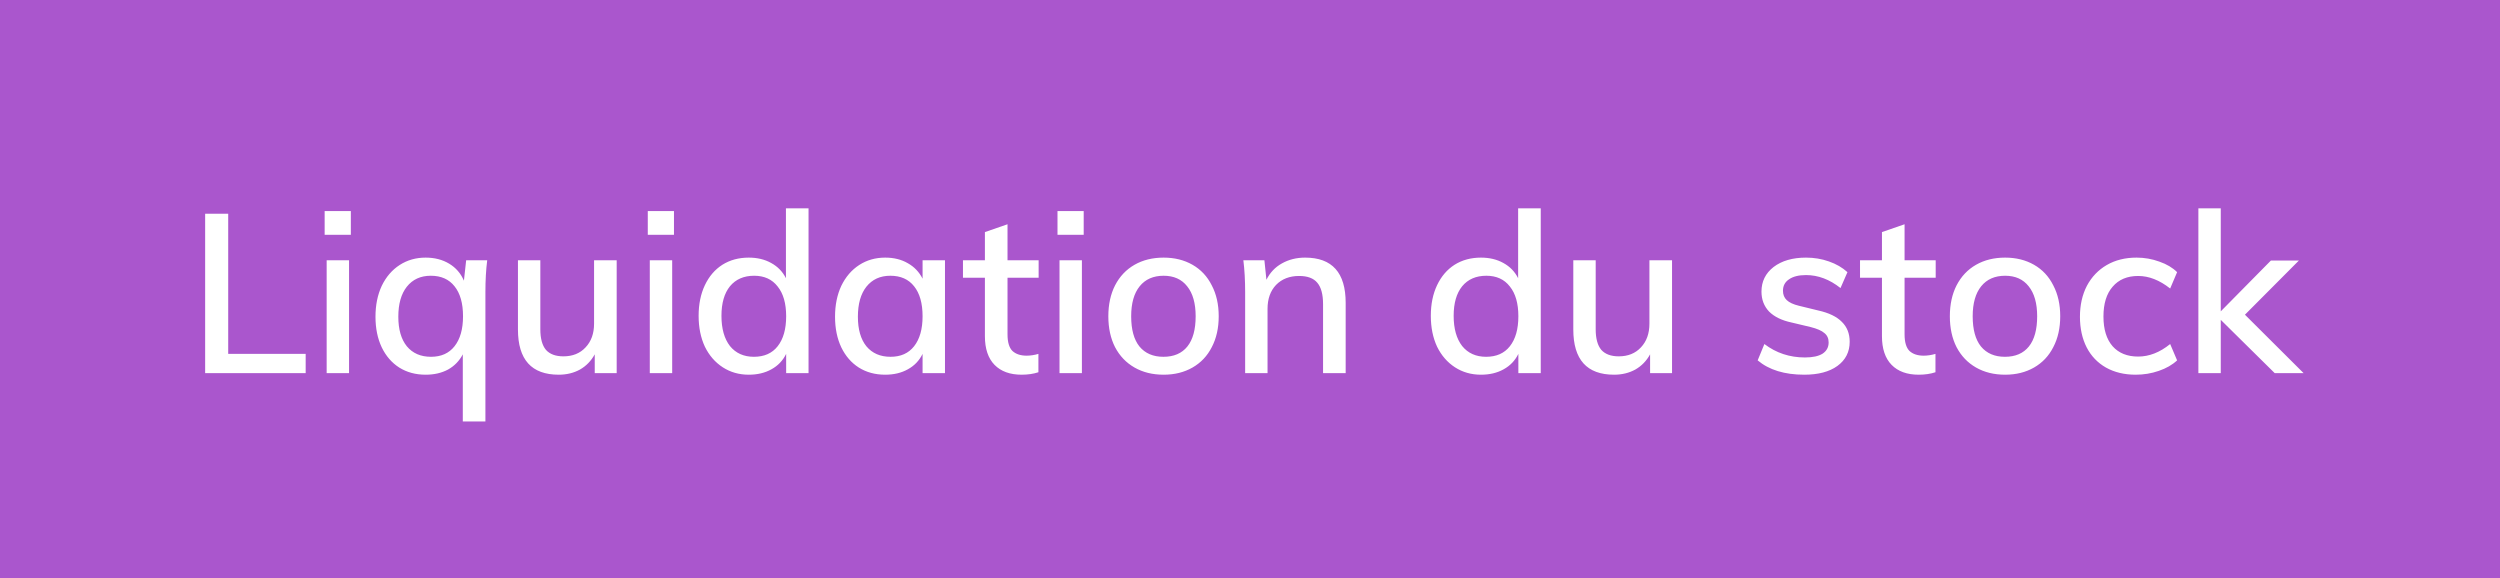 <svg width="134" height="31" viewBox="0 0 134 31" fill="none" xmlns="http://www.w3.org/2000/svg">
<rect width="134" height="31" fill="#AA56CD"/>
<path d="M10.996 11.456H12.232V18.968H16.384V20H10.996V11.456ZM17.509 13.952H18.709V20H17.509V13.952ZM18.805 11.312V12.584H17.401V11.312H18.805ZM26.114 13.952C26.05 14.456 26.018 15.024 26.018 15.656V22.592H24.806V18.992C24.622 19.344 24.358 19.616 24.014 19.808C23.67 19.992 23.27 20.084 22.814 20.084C22.278 20.084 21.806 19.956 21.398 19.7C20.998 19.444 20.686 19.084 20.462 18.62C20.238 18.148 20.126 17.6 20.126 16.976C20.126 16.352 20.238 15.8 20.462 15.32C20.694 14.84 21.014 14.468 21.422 14.204C21.83 13.94 22.294 13.808 22.814 13.808C23.294 13.808 23.714 13.916 24.074 14.132C24.434 14.348 24.698 14.652 24.866 15.044L24.986 13.952H26.114ZM23.102 19.124C23.646 19.124 24.066 18.936 24.362 18.56C24.666 18.176 24.818 17.64 24.818 16.952C24.818 16.256 24.666 15.72 24.362 15.344C24.066 14.968 23.642 14.78 23.09 14.78C22.546 14.78 22.118 14.976 21.806 15.368C21.502 15.752 21.35 16.288 21.35 16.976C21.35 17.656 21.502 18.184 21.806 18.56C22.118 18.936 22.55 19.124 23.102 19.124ZM33.054 13.952V20H31.878V18.992C31.686 19.344 31.422 19.616 31.086 19.808C30.75 19.992 30.37 20.084 29.946 20.084C28.49 20.084 27.762 19.276 27.762 17.66V13.952H28.962V17.648C28.962 18.144 29.062 18.512 29.262 18.752C29.47 18.984 29.782 19.1 30.198 19.1C30.694 19.1 31.09 18.94 31.386 18.62C31.69 18.3 31.842 17.876 31.842 17.348V13.952H33.054ZM34.829 13.952H36.029V20H34.829V13.952ZM36.125 11.312V12.584H34.721V11.312H36.125ZM43.338 11.168V20H42.138V18.968C41.962 19.328 41.698 19.604 41.346 19.796C41.002 19.988 40.598 20.084 40.134 20.084C39.614 20.084 39.15 19.952 38.742 19.688C38.334 19.424 38.014 19.056 37.782 18.584C37.558 18.104 37.446 17.552 37.446 16.928C37.446 16.304 37.558 15.756 37.782 15.284C38.006 14.812 38.318 14.448 38.718 14.192C39.126 13.936 39.598 13.808 40.134 13.808C40.59 13.808 40.99 13.904 41.334 14.096C41.686 14.288 41.95 14.56 42.126 14.912V11.168H43.338ZM40.41 19.124C40.962 19.124 41.386 18.936 41.682 18.56C41.986 18.176 42.138 17.64 42.138 16.952C42.138 16.264 41.986 15.732 41.682 15.356C41.386 14.972 40.966 14.78 40.422 14.78C39.87 14.78 39.438 14.968 39.126 15.344C38.822 15.72 38.67 16.248 38.67 16.928C38.67 17.616 38.822 18.156 39.126 18.548C39.438 18.932 39.866 19.124 40.41 19.124ZM50.651 13.952V20H49.45V18.968C49.275 19.328 49.011 19.604 48.658 19.796C48.315 19.988 47.91 20.084 47.447 20.084C46.91 20.084 46.438 19.956 46.031 19.7C45.63 19.444 45.319 19.084 45.094 18.62C44.87 18.148 44.758 17.6 44.758 16.976C44.758 16.352 44.87 15.8 45.094 15.32C45.327 14.84 45.647 14.468 46.054 14.204C46.462 13.94 46.926 13.808 47.447 13.808C47.91 13.808 48.315 13.908 48.658 14.108C49.002 14.3 49.267 14.576 49.45 14.936V13.952H50.651ZM47.734 19.124C48.279 19.124 48.699 18.936 48.995 18.56C49.298 18.176 49.45 17.64 49.45 16.952C49.45 16.256 49.298 15.72 48.995 15.344C48.699 14.968 48.275 14.78 47.722 14.78C47.178 14.78 46.751 14.976 46.438 15.368C46.135 15.752 45.983 16.288 45.983 16.976C45.983 17.656 46.135 18.184 46.438 18.56C46.751 18.936 47.182 19.124 47.734 19.124ZM54.003 14.888V17.924C54.003 18.34 54.091 18.636 54.267 18.812C54.451 18.98 54.703 19.064 55.023 19.064C55.231 19.064 55.443 19.032 55.659 18.968V19.952C55.395 20.04 55.095 20.084 54.759 20.084C54.135 20.084 53.651 19.908 53.307 19.556C52.963 19.204 52.791 18.692 52.791 18.02V14.888H51.615V13.952H52.791V12.44L54.003 12.02V13.952H55.671V14.888H54.003ZM56.79 13.952H57.99V20H56.79V13.952ZM58.086 11.312V12.584H56.682V11.312H58.086ZM62.371 20.084C61.779 20.084 61.259 19.956 60.811 19.7C60.363 19.444 60.015 19.08 59.767 18.608C59.527 18.136 59.407 17.584 59.407 16.952C59.407 16.32 59.527 15.768 59.767 15.296C60.015 14.816 60.363 14.448 60.811 14.192C61.259 13.936 61.779 13.808 62.371 13.808C62.955 13.808 63.471 13.936 63.919 14.192C64.367 14.448 64.711 14.816 64.951 15.296C65.199 15.768 65.323 16.32 65.323 16.952C65.323 17.584 65.199 18.136 64.951 18.608C64.711 19.08 64.367 19.444 63.919 19.7C63.471 19.956 62.955 20.084 62.371 20.084ZM62.359 19.124C62.919 19.124 63.347 18.94 63.643 18.572C63.939 18.204 64.087 17.664 64.087 16.952C64.087 16.256 63.935 15.72 63.631 15.344C63.335 14.968 62.915 14.78 62.371 14.78C61.819 14.78 61.391 14.968 61.087 15.344C60.783 15.72 60.631 16.256 60.631 16.952C60.631 17.664 60.779 18.204 61.075 18.572C61.379 18.94 61.807 19.124 62.359 19.124ZM69.956 13.808C71.404 13.808 72.128 14.616 72.128 16.232V20H70.916V16.304C70.916 15.776 70.812 15.392 70.604 15.152C70.404 14.912 70.08 14.792 69.632 14.792C69.12 14.792 68.708 14.952 68.396 15.272C68.092 15.592 67.94 16.02 67.94 16.556V20H66.74V15.656C66.74 15.024 66.708 14.456 66.644 13.952H67.772L67.88 14.996C68.072 14.612 68.348 14.32 68.708 14.12C69.076 13.912 69.492 13.808 69.956 13.808ZM82.584 11.168V20H81.384V18.968C81.208 19.328 80.944 19.604 80.592 19.796C80.248 19.988 79.844 20.084 79.38 20.084C78.86 20.084 78.396 19.952 77.988 19.688C77.58 19.424 77.26 19.056 77.028 18.584C76.804 18.104 76.692 17.552 76.692 16.928C76.692 16.304 76.804 15.756 77.028 15.284C77.252 14.812 77.564 14.448 77.964 14.192C78.372 13.936 78.844 13.808 79.38 13.808C79.836 13.808 80.236 13.904 80.58 14.096C80.932 14.288 81.196 14.56 81.372 14.912V11.168H82.584ZM79.656 19.124C80.208 19.124 80.632 18.936 80.928 18.56C81.232 18.176 81.384 17.64 81.384 16.952C81.384 16.264 81.232 15.732 80.928 15.356C80.632 14.972 80.212 14.78 79.668 14.78C79.116 14.78 78.684 14.968 78.372 15.344C78.068 15.72 77.916 16.248 77.916 16.928C77.916 17.616 78.068 18.156 78.372 18.548C78.684 18.932 79.112 19.124 79.656 19.124ZM89.621 13.952V20H88.445V18.992C88.253 19.344 87.989 19.616 87.653 19.808C87.317 19.992 86.937 20.084 86.513 20.084C85.057 20.084 84.329 19.276 84.329 17.66V13.952H85.529V17.648C85.529 18.144 85.629 18.512 85.829 18.752C86.037 18.984 86.349 19.1 86.765 19.1C87.261 19.1 87.657 18.94 87.953 18.62C88.257 18.3 88.409 17.876 88.409 17.348V13.952H89.621ZM96.707 20.084C95.651 20.084 94.819 19.828 94.211 19.316L94.571 18.44C95.203 18.92 95.927 19.16 96.743 19.16C97.159 19.16 97.475 19.092 97.691 18.956C97.907 18.812 98.015 18.612 98.015 18.356C98.015 18.14 97.939 17.972 97.787 17.852C97.643 17.724 97.395 17.616 97.043 17.528L96.035 17.288C95.507 17.176 95.103 16.98 94.823 16.7C94.551 16.412 94.415 16.056 94.415 15.632C94.415 15.088 94.631 14.648 95.063 14.312C95.503 13.976 96.083 13.808 96.803 13.808C97.235 13.808 97.643 13.876 98.027 14.012C98.419 14.148 98.751 14.34 99.023 14.588L98.651 15.44C98.067 14.976 97.451 14.744 96.803 14.744C96.411 14.744 96.107 14.82 95.891 14.972C95.675 15.116 95.567 15.32 95.567 15.584C95.567 15.792 95.635 15.96 95.771 16.088C95.907 16.216 96.123 16.316 96.419 16.388L97.451 16.64C98.027 16.768 98.451 16.972 98.723 17.252C99.003 17.524 99.143 17.88 99.143 18.32C99.143 18.864 98.923 19.296 98.483 19.616C98.051 19.928 97.459 20.084 96.707 20.084ZM102.085 14.888V17.924C102.085 18.34 102.173 18.636 102.349 18.812C102.533 18.98 102.785 19.064 103.105 19.064C103.313 19.064 103.525 19.032 103.741 18.968V19.952C103.477 20.04 103.177 20.084 102.841 20.084C102.217 20.084 101.733 19.908 101.389 19.556C101.045 19.204 100.873 18.692 100.873 18.02V14.888H99.697V13.952H100.873V12.44L102.085 12.02V13.952H103.753V14.888H102.085ZM107.476 20.084C106.884 20.084 106.364 19.956 105.916 19.7C105.468 19.444 105.12 19.08 104.872 18.608C104.632 18.136 104.512 17.584 104.512 16.952C104.512 16.32 104.632 15.768 104.872 15.296C105.12 14.816 105.468 14.448 105.916 14.192C106.364 13.936 106.884 13.808 107.476 13.808C108.06 13.808 108.576 13.936 109.024 14.192C109.472 14.448 109.816 14.816 110.056 15.296C110.304 15.768 110.428 16.32 110.428 16.952C110.428 17.584 110.304 18.136 110.056 18.608C109.816 19.08 109.472 19.444 109.024 19.7C108.576 19.956 108.06 20.084 107.476 20.084ZM107.464 19.124C108.024 19.124 108.452 18.94 108.748 18.572C109.044 18.204 109.192 17.664 109.192 16.952C109.192 16.256 109.04 15.72 108.736 15.344C108.44 14.968 108.02 14.78 107.476 14.78C106.924 14.78 106.496 14.968 106.192 15.344C105.888 15.72 105.736 16.256 105.736 16.952C105.736 17.664 105.884 18.204 106.18 18.572C106.484 18.94 106.912 19.124 107.464 19.124ZM114.473 20.084C113.865 20.084 113.333 19.956 112.877 19.7C112.429 19.444 112.085 19.084 111.845 18.62C111.605 18.148 111.485 17.6 111.485 16.976C111.485 16.352 111.609 15.8 111.857 15.32C112.113 14.84 112.469 14.468 112.925 14.204C113.381 13.94 113.913 13.808 114.521 13.808C114.945 13.808 115.353 13.88 115.745 14.024C116.137 14.16 116.453 14.348 116.693 14.588L116.321 15.464C115.753 15.016 115.181 14.792 114.605 14.792C114.021 14.792 113.565 14.984 113.237 15.368C112.909 15.744 112.745 16.276 112.745 16.964C112.745 17.652 112.909 18.184 113.237 18.56C113.565 18.928 114.021 19.112 114.605 19.112C115.197 19.112 115.769 18.888 116.321 18.44L116.693 19.316C116.437 19.556 116.109 19.744 115.709 19.88C115.317 20.016 114.905 20.084 114.473 20.084ZM121.925 20L119.033 17.144V20H117.833V11.168H119.033V16.688L121.721 13.964H123.221L120.329 16.868L123.473 20H121.925Z" fill="white"/>
</svg>
